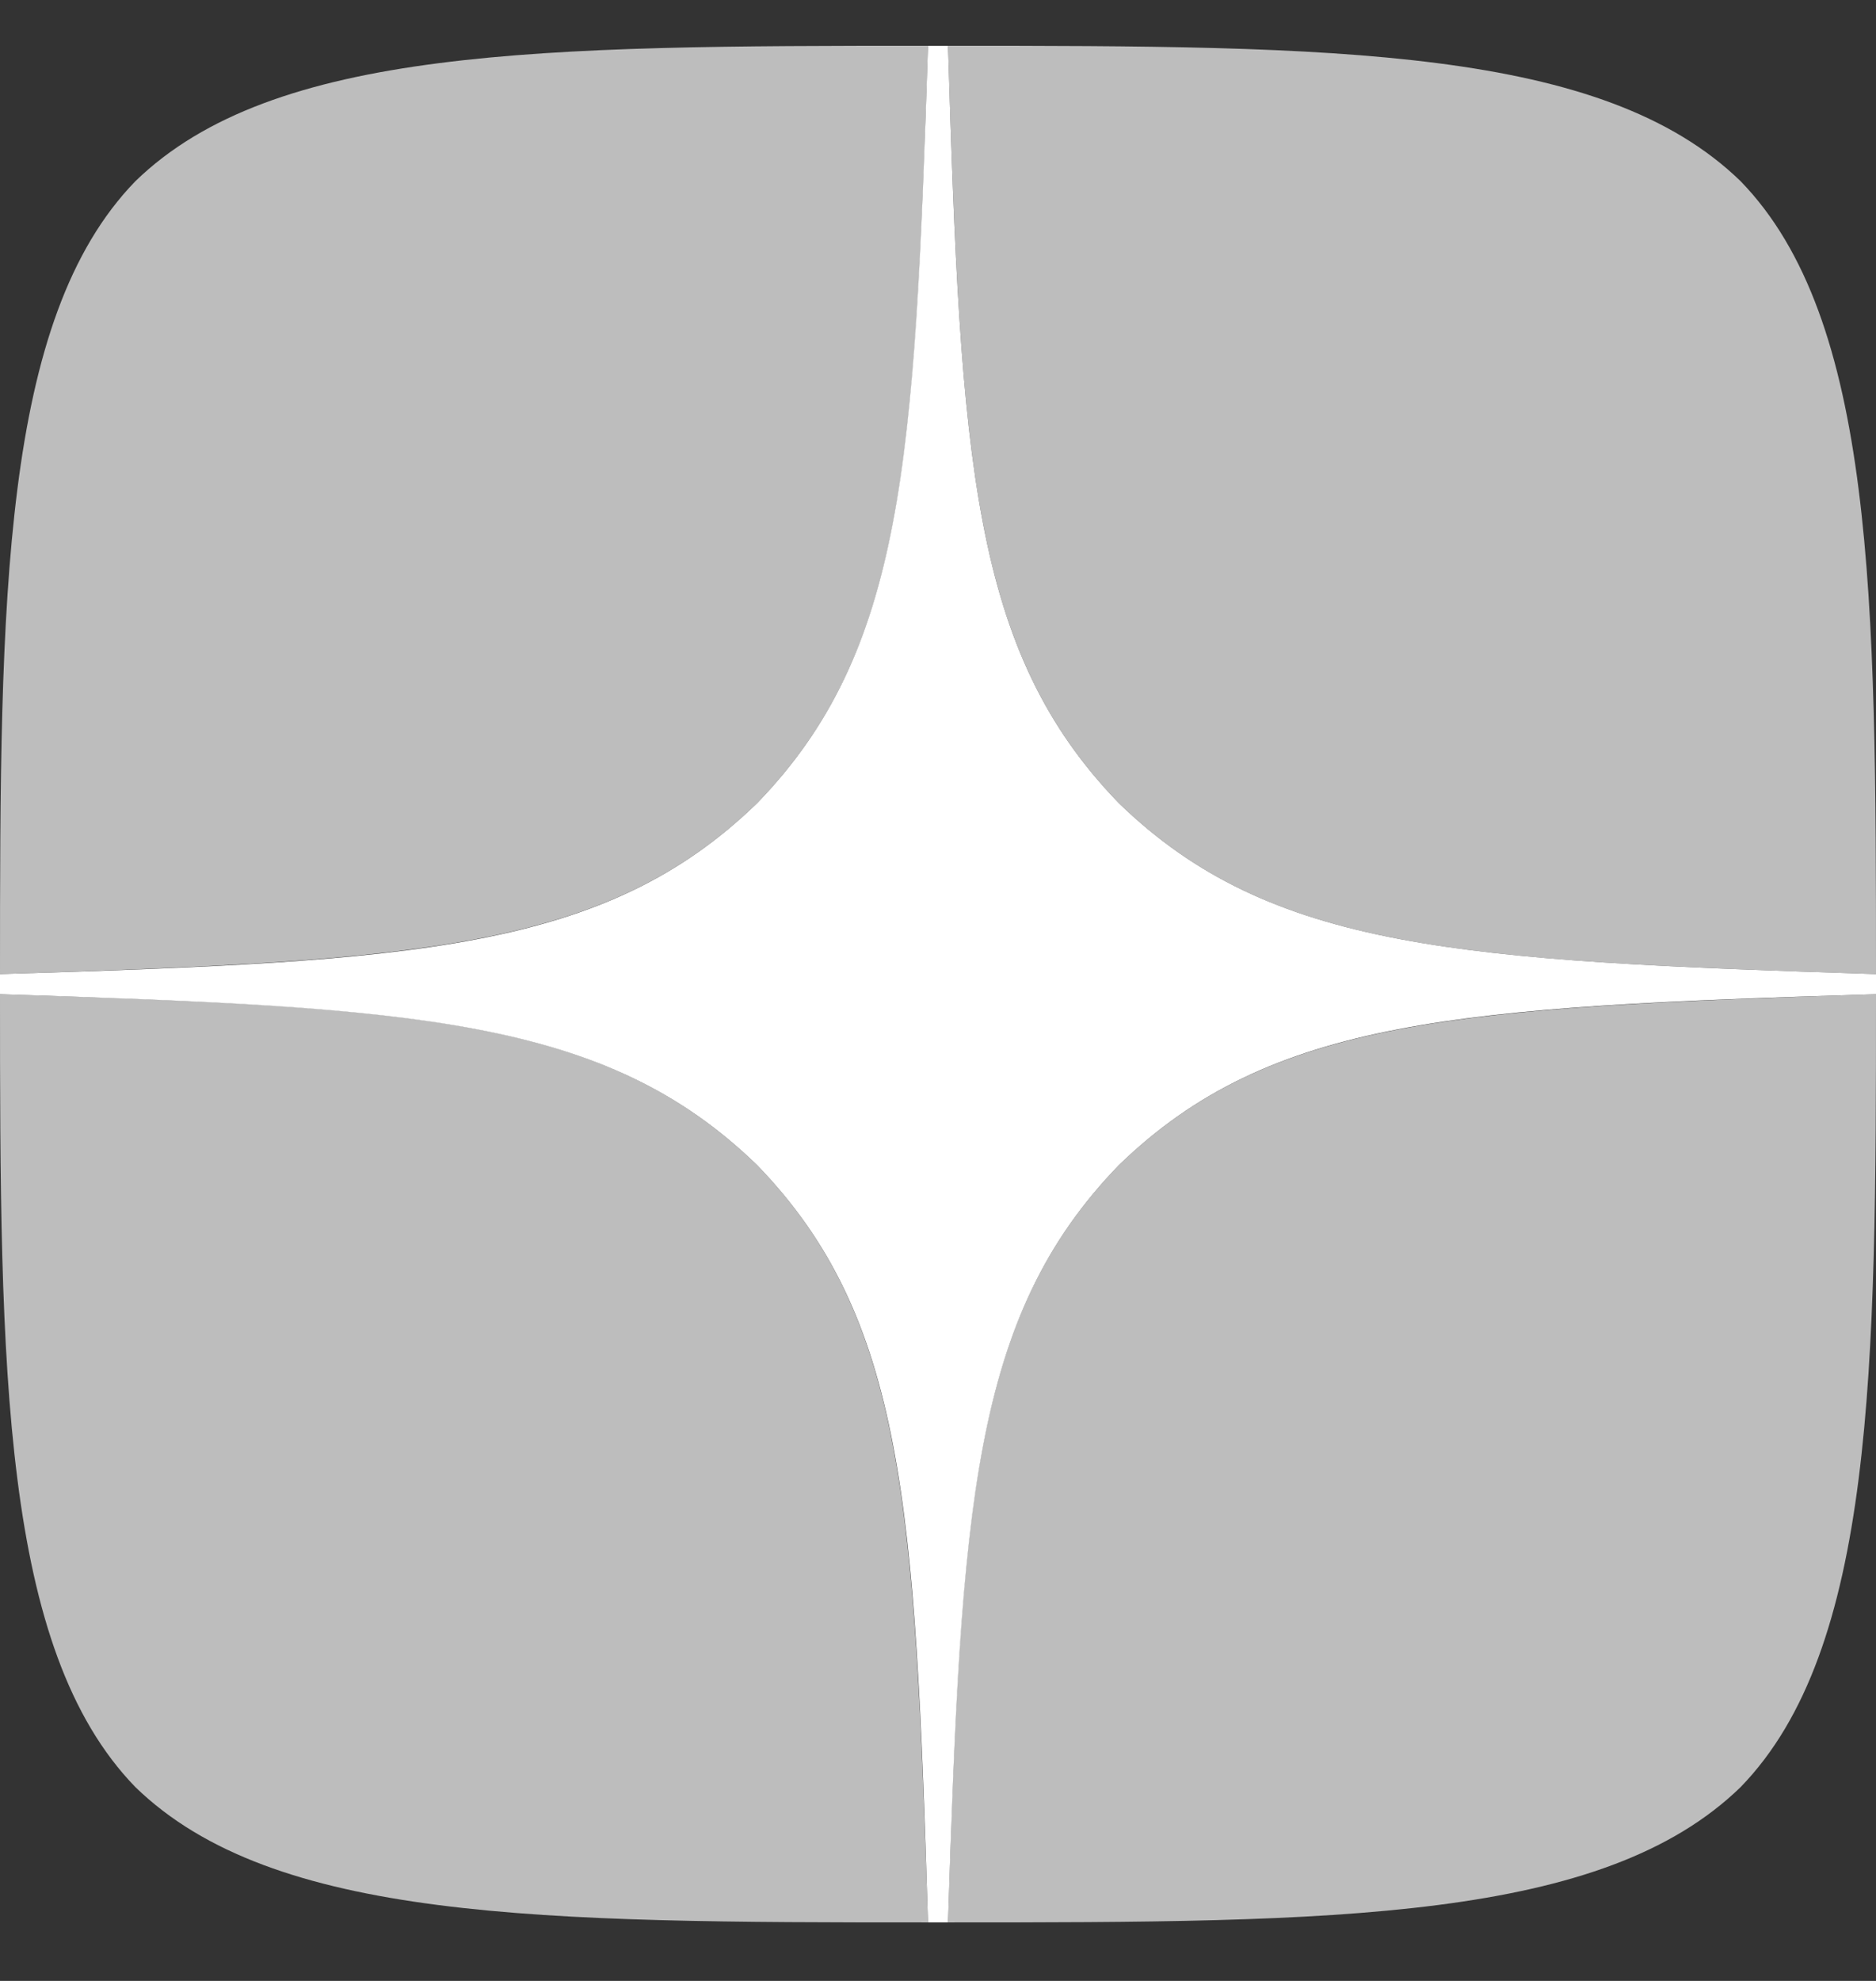 <svg width="18" height="19" viewBox="0 0 18 19" fill="none" xmlns="http://www.w3.org/2000/svg">
<rect x="0" y="0" width="18" height="19" fill="#333333" stroke="none"/>
<g clip-path="url(#clip0_309_1673)">
<path d="M10.736 11.175C9.321 12.634 9.219 14.454 9.096 18.439C12.812 18.439 15.377 18.427 16.701 17.141C17.987 15.817 18 13.13 18 9.536C14.014 9.664 12.195 9.761 10.736 11.175ZM0 9.536C0 13.13 0.013 15.817 1.299 17.141C2.623 18.427 5.188 18.439 8.904 18.439C8.775 14.454 8.679 12.634 7.264 11.175C5.805 9.761 3.986 9.658 0 9.536ZM8.904 0.439C5.194 0.439 2.623 0.452 1.299 1.738C0.013 3.062 0 5.749 0 9.343C3.986 9.214 5.805 9.118 7.264 7.704C8.679 6.244 8.781 4.425 8.904 0.439ZM10.736 7.704C9.321 6.244 9.219 4.425 9.096 0.439C12.812 0.439 15.377 0.452 16.701 1.738C17.987 3.062 18 5.749 18 9.343C14.014 9.214 12.195 9.118 10.736 7.704Z" fill="#BDBDBD"/>
<path d="M18 9.536V9.343C14.014 9.214 12.195 9.118 10.736 7.704C9.321 6.244 9.219 4.425 9.096 0.439H8.904C8.775 4.425 8.679 6.244 7.264 7.704C5.805 9.118 3.986 9.221 0 9.343V9.536C3.986 9.664 5.805 9.761 7.264 11.175C8.679 12.634 8.781 14.454 8.904 18.439H9.096C9.225 14.454 9.321 12.634 10.736 11.175C12.195 9.761 14.014 9.658 18 9.536Z" fill="white"/>
</g>
<defs>
<clipPath id="clip0_309_1673">
<rect width="18" height="18" fill="white" transform="translate(0 0.439)"/>
</clipPath>
</defs>
</svg>
